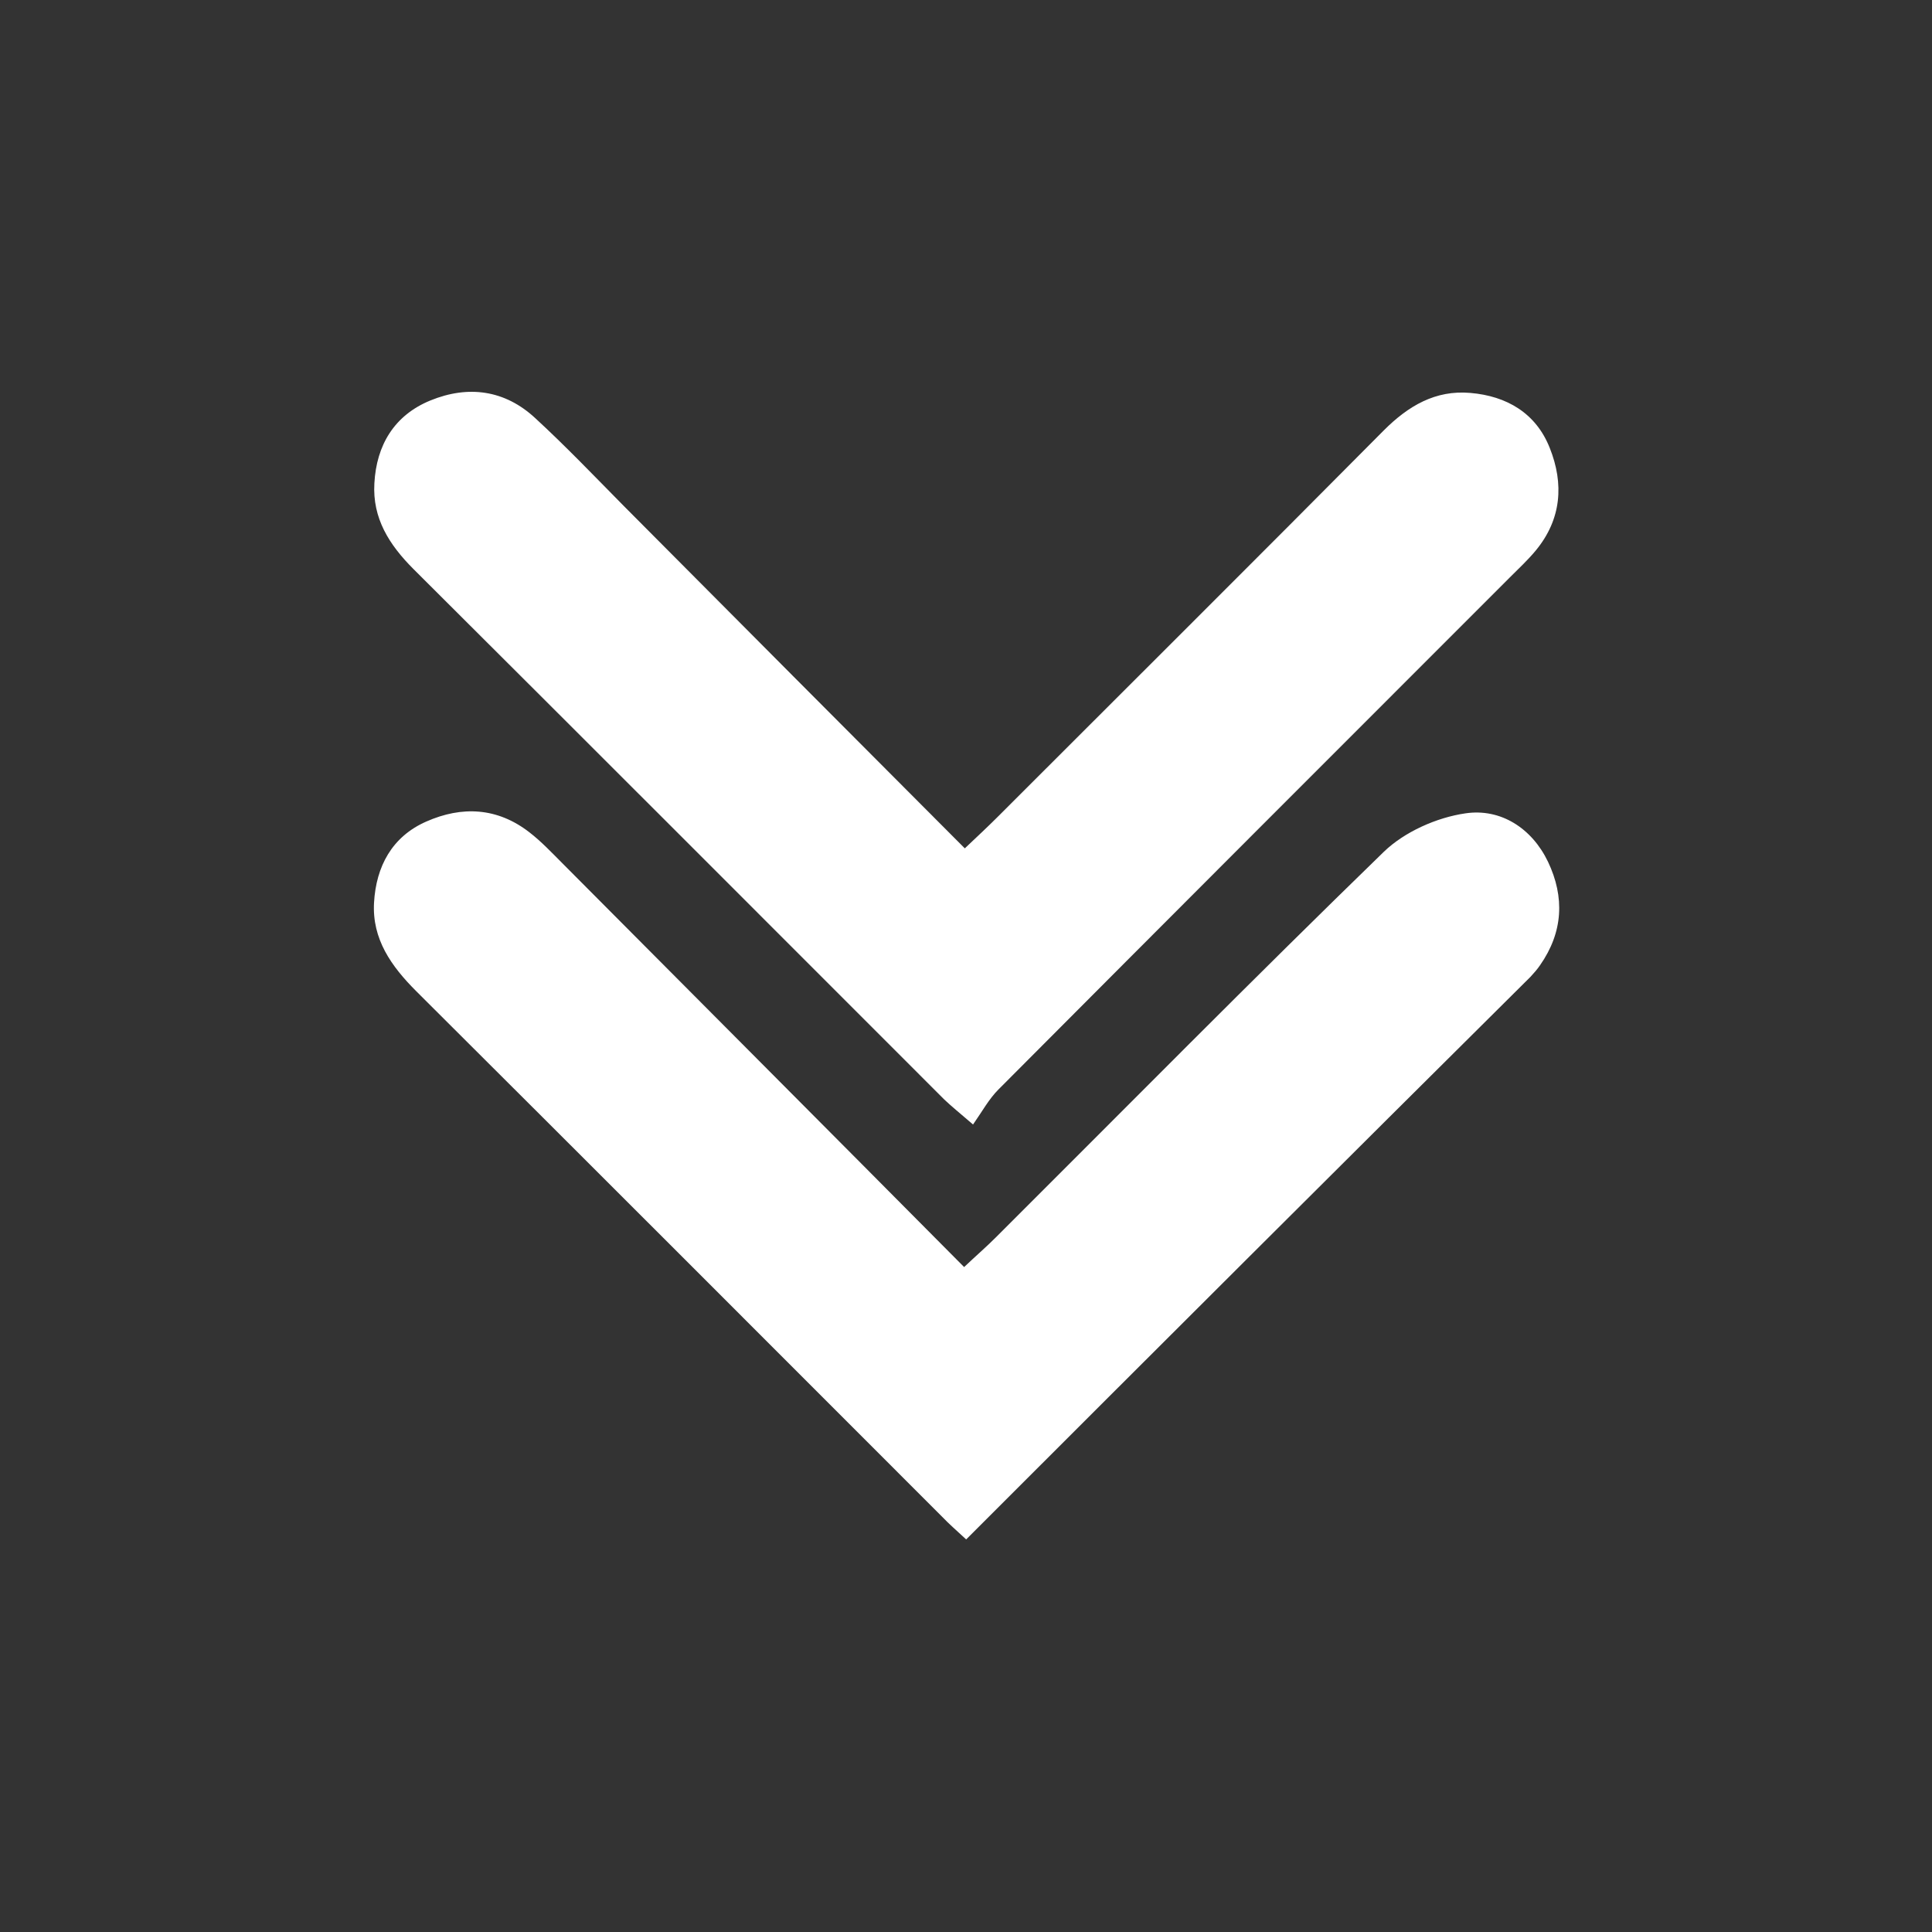 <?xml version="1.0" encoding="utf-8"?>
<!-- Generator: Adobe Illustrator 18.0.0, SVG Export Plug-In . SVG Version: 6.00 Build 0)  -->
<!DOCTYPE svg PUBLIC "-//W3C//DTD SVG 1.1//EN" "http://www.w3.org/Graphics/SVG/1.1/DTD/svg11.dtd">
<svg version="1.1" id="Layer_1" xmlns="http://www.w3.org/2000/svg" xmlns:xlink="http://www.w3.org/1999/xlink" x="0px" y="0px"
	 viewBox="0 0 562.5 562.5" enable-background="new 0 0 562.5 562.5" xml:space="preserve">
<rect x="0" y="0" width="562.5" height="562.5" fill="#333333" stroke="none"/>
<g>
	<path fill="#FFFFFF" d="M281.3,448.2c-2.8-2.6-5-4.5-7-6.6c-51-51-102-102.1-153.1-153c-7.3-7.3-12.9-15.2-12.3-25.8
		c0.6-10.5,5.2-19.2,15.2-23.6c10.4-4.6,20.7-4.1,30,3.1c3.5,2.7,6.5,5.9,9.6,9c38.7,38.9,77.5,77.8,117,117.6
		c3.5-3.3,6.5-5.9,9.2-8.6c37.6-37.5,74.9-75.3,113-112.3c6-5.8,15.4-10,23.8-11.2c10.2-1.5,19.3,4.3,24,14.1
		c4.9,10.3,4.4,20.5-2.3,30.1c-0.8,1.2-1.8,2.3-2.8,3.4C390.9,338.7,336.5,393,281.3,448.2z"/>
	<path fill="#FFFFFF" d="M280.9,247c3.8-3.6,6.7-6.3,9.5-9.1c37.5-37.5,75.1-74.9,112.5-112.6c7.1-7.1,15-11.8,25.2-10.9
		c10.6,0.9,19.1,5.9,23.1,16c4.2,10.5,3.4,20.8-4,29.8c-2.3,2.8-5,5.3-7.6,7.9c-49.7,49.7-99.3,99.3-148.9,149.1
		c-2.8,2.8-4.8,6.5-7.4,10.2c-4.2-3.6-6.4-5.4-8.4-7.3c-51.5-51.5-102.9-103-154.5-154.4c-7.1-7.1-12-14.8-11.4-25
		c0.6-11.1,5.8-19.8,16.3-24.1c11-4.5,21.7-3.1,30.6,5.2c8.9,8.2,17.2,16.9,25.7,25.5C214.3,180.2,247.1,213.1,280.9,247z"/>
</g>
</svg>
